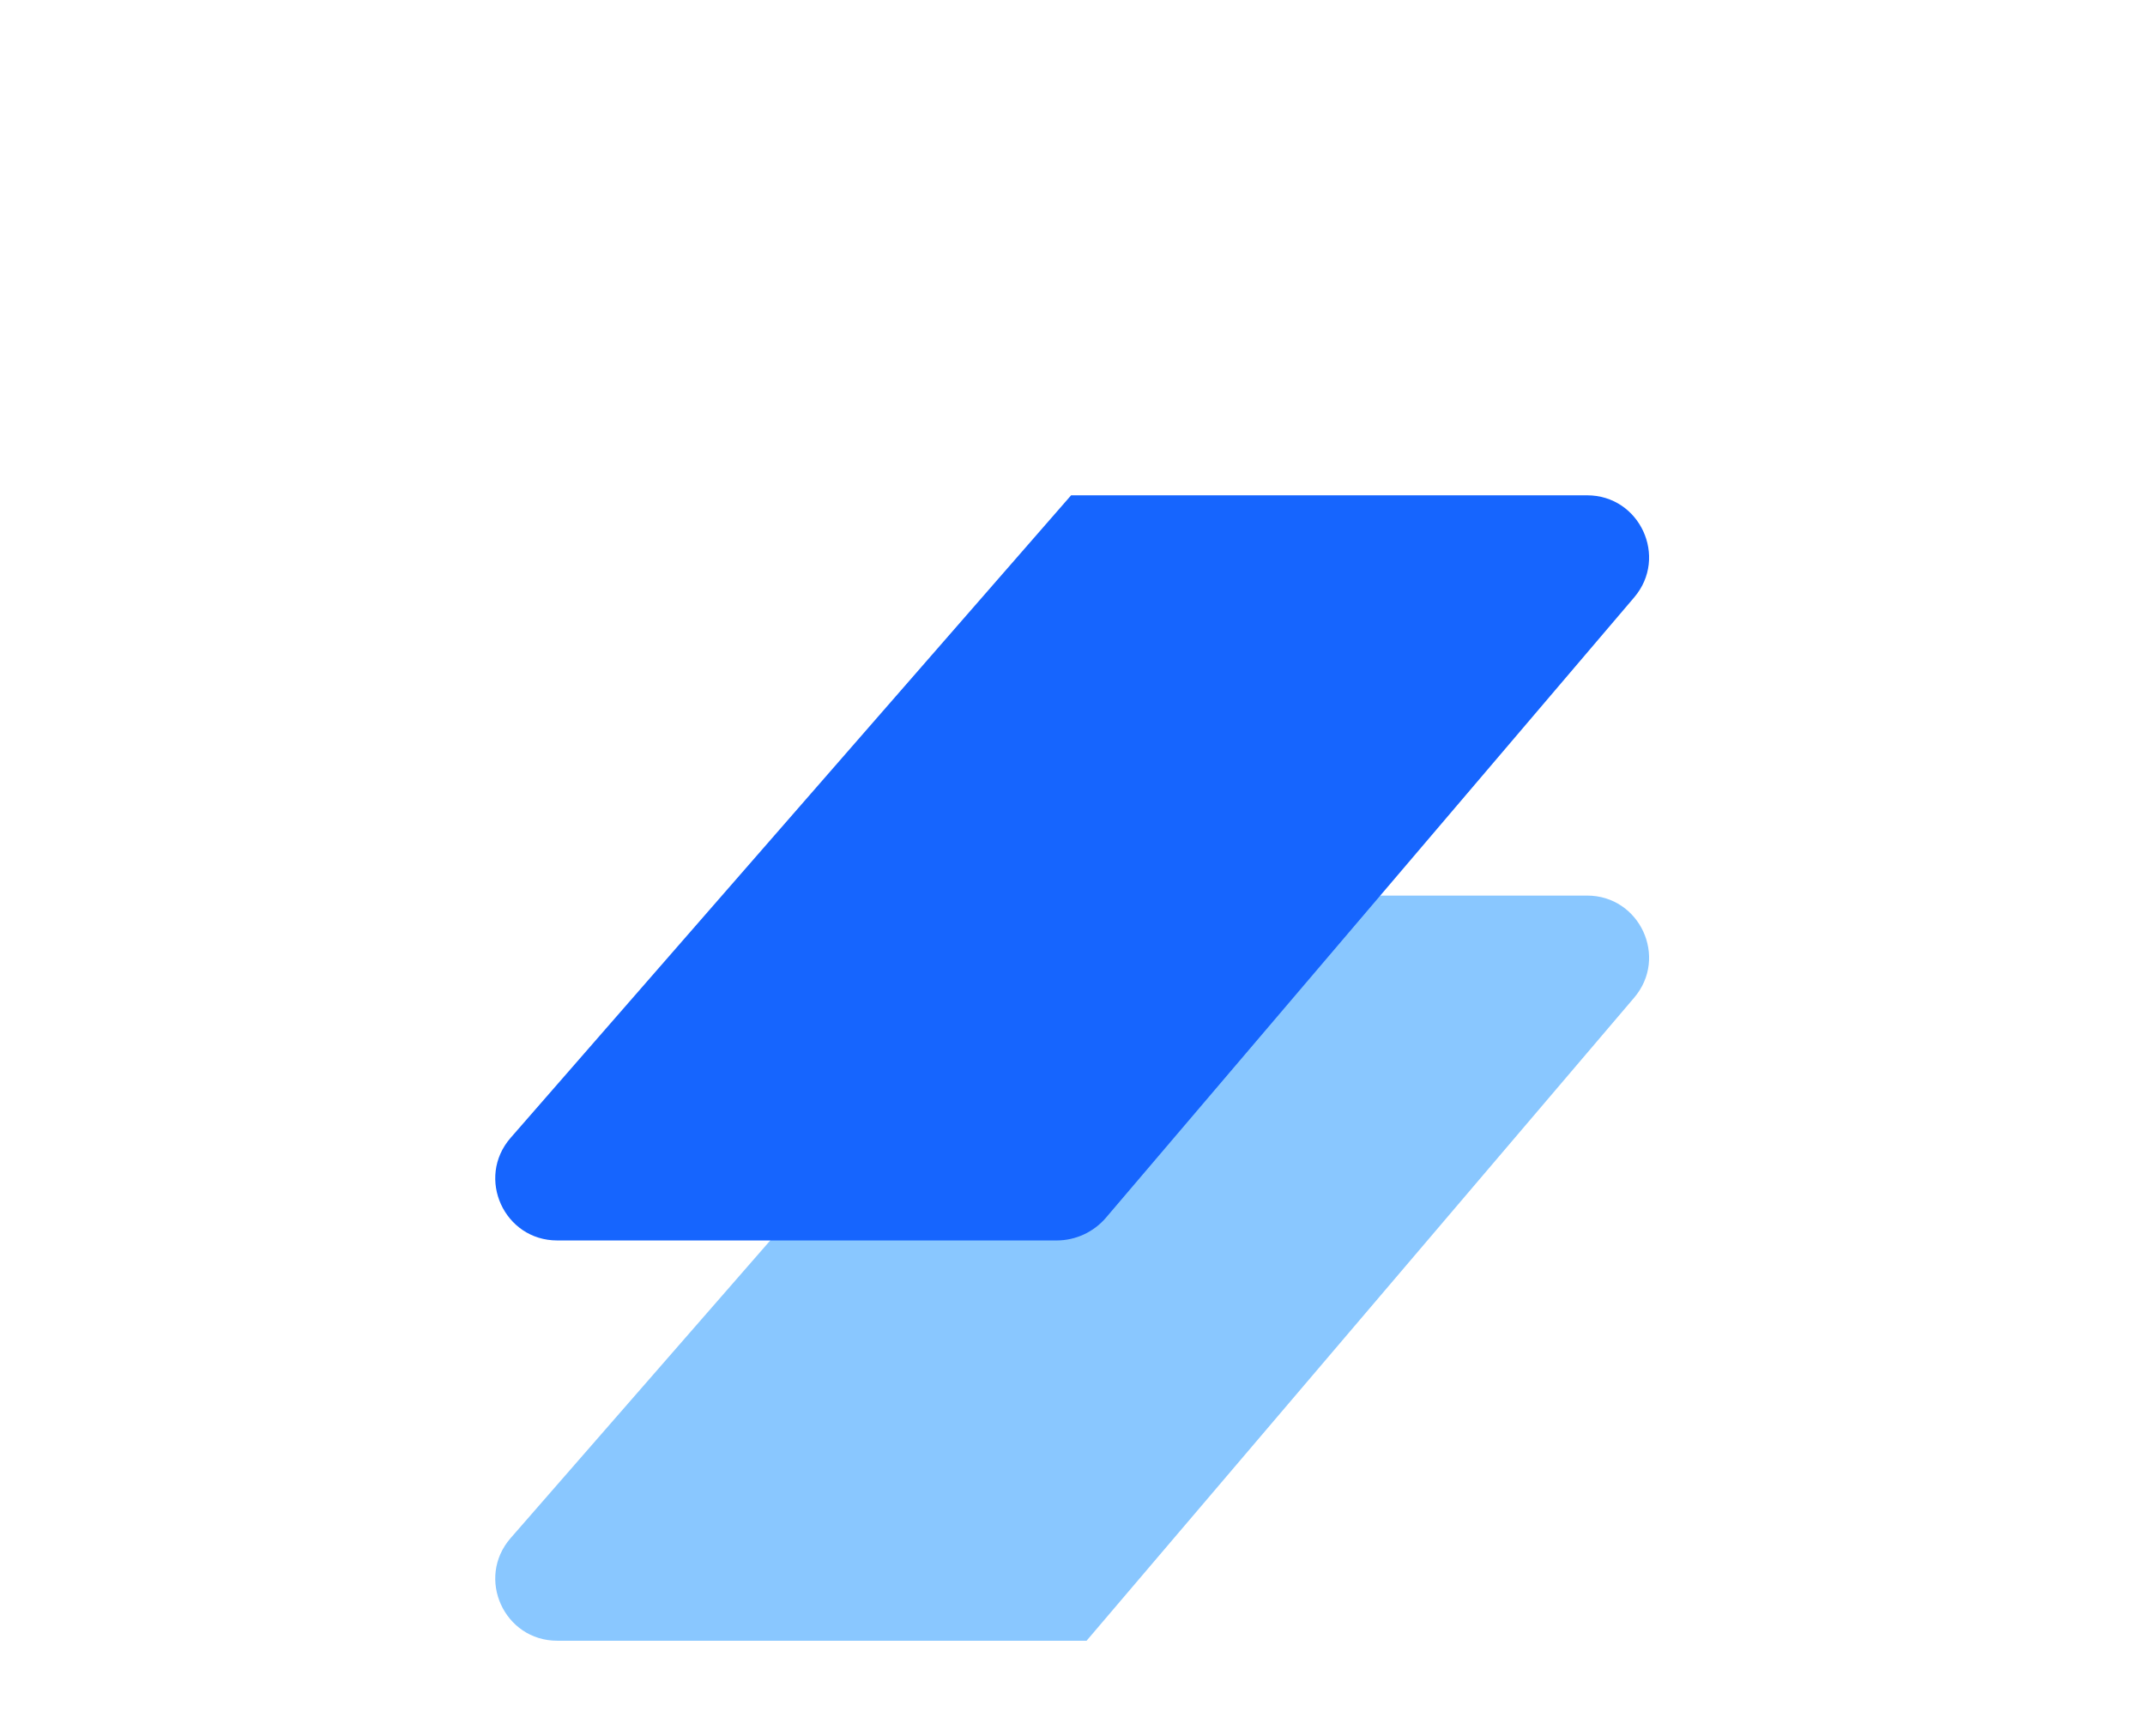 <svg width="330" height="267" viewBox="0 0 330 267" fill="none" xmlns="http://www.w3.org/2000/svg">
<g style="mix-blend-mode:multiply">
<g style="mix-blend-mode:multiply">
<path d="M251.415 153.46L167.166 252.381H85.733C77.557 252.381 73.182 242.757 78.557 236.596L161.796 141.187C163.695 139.01 166.443 137.761 169.332 137.761H244.164C252.287 137.761 256.681 147.276 251.415 153.46Z" fill="#89C7FF"/>
</g>
<g style="mix-blend-mode:multiply" filter="url(#filter0_d_4223_3720)">
<path d="M251.415 68.08L170.161 163.485C168.261 165.716 165.478 167.001 162.548 167.001H85.733C77.557 167.001 73.182 157.377 78.557 151.216L164.785 52.381H244.164C252.287 52.381 256.681 61.896 251.415 68.08Z" fill="#1665FE"/>
</g>
</g>
<defs>
<filter id="filter0_d_4223_3720" x="-3.8147e-05" y="-2.67029e-05" width="329.897" height="267.001" filterUnits="userSpaceOnUse" color-interpolation-filters="sRGB">
<feFlood flood-opacity="0" result="BackgroundImageFix"/>
<feColorMatrix in="SourceAlpha" type="matrix" values="0 0 0 0 0 0 0 0 0 0 0 0 0 0 0 0 0 0 127 0" result="hardAlpha"/>
<feOffset dy="23.809"/>
<feGaussianBlur stdDeviation="38.095"/>
<feComposite in2="hardAlpha" operator="out"/>
<feColorMatrix type="matrix" values="0 0 0 0 0 0 0 0 0 0.169 0 0 0 0 0.553 0 0 0 0.1 0"/>
<feBlend mode="normal" in2="BackgroundImageFix" result="effect1_dropShadow_4223_3720"/>
<feBlend mode="normal" in="SourceGraphic" in2="effect1_dropShadow_4223_3720" result="shape"/>
</filter>
</defs>
</svg>
